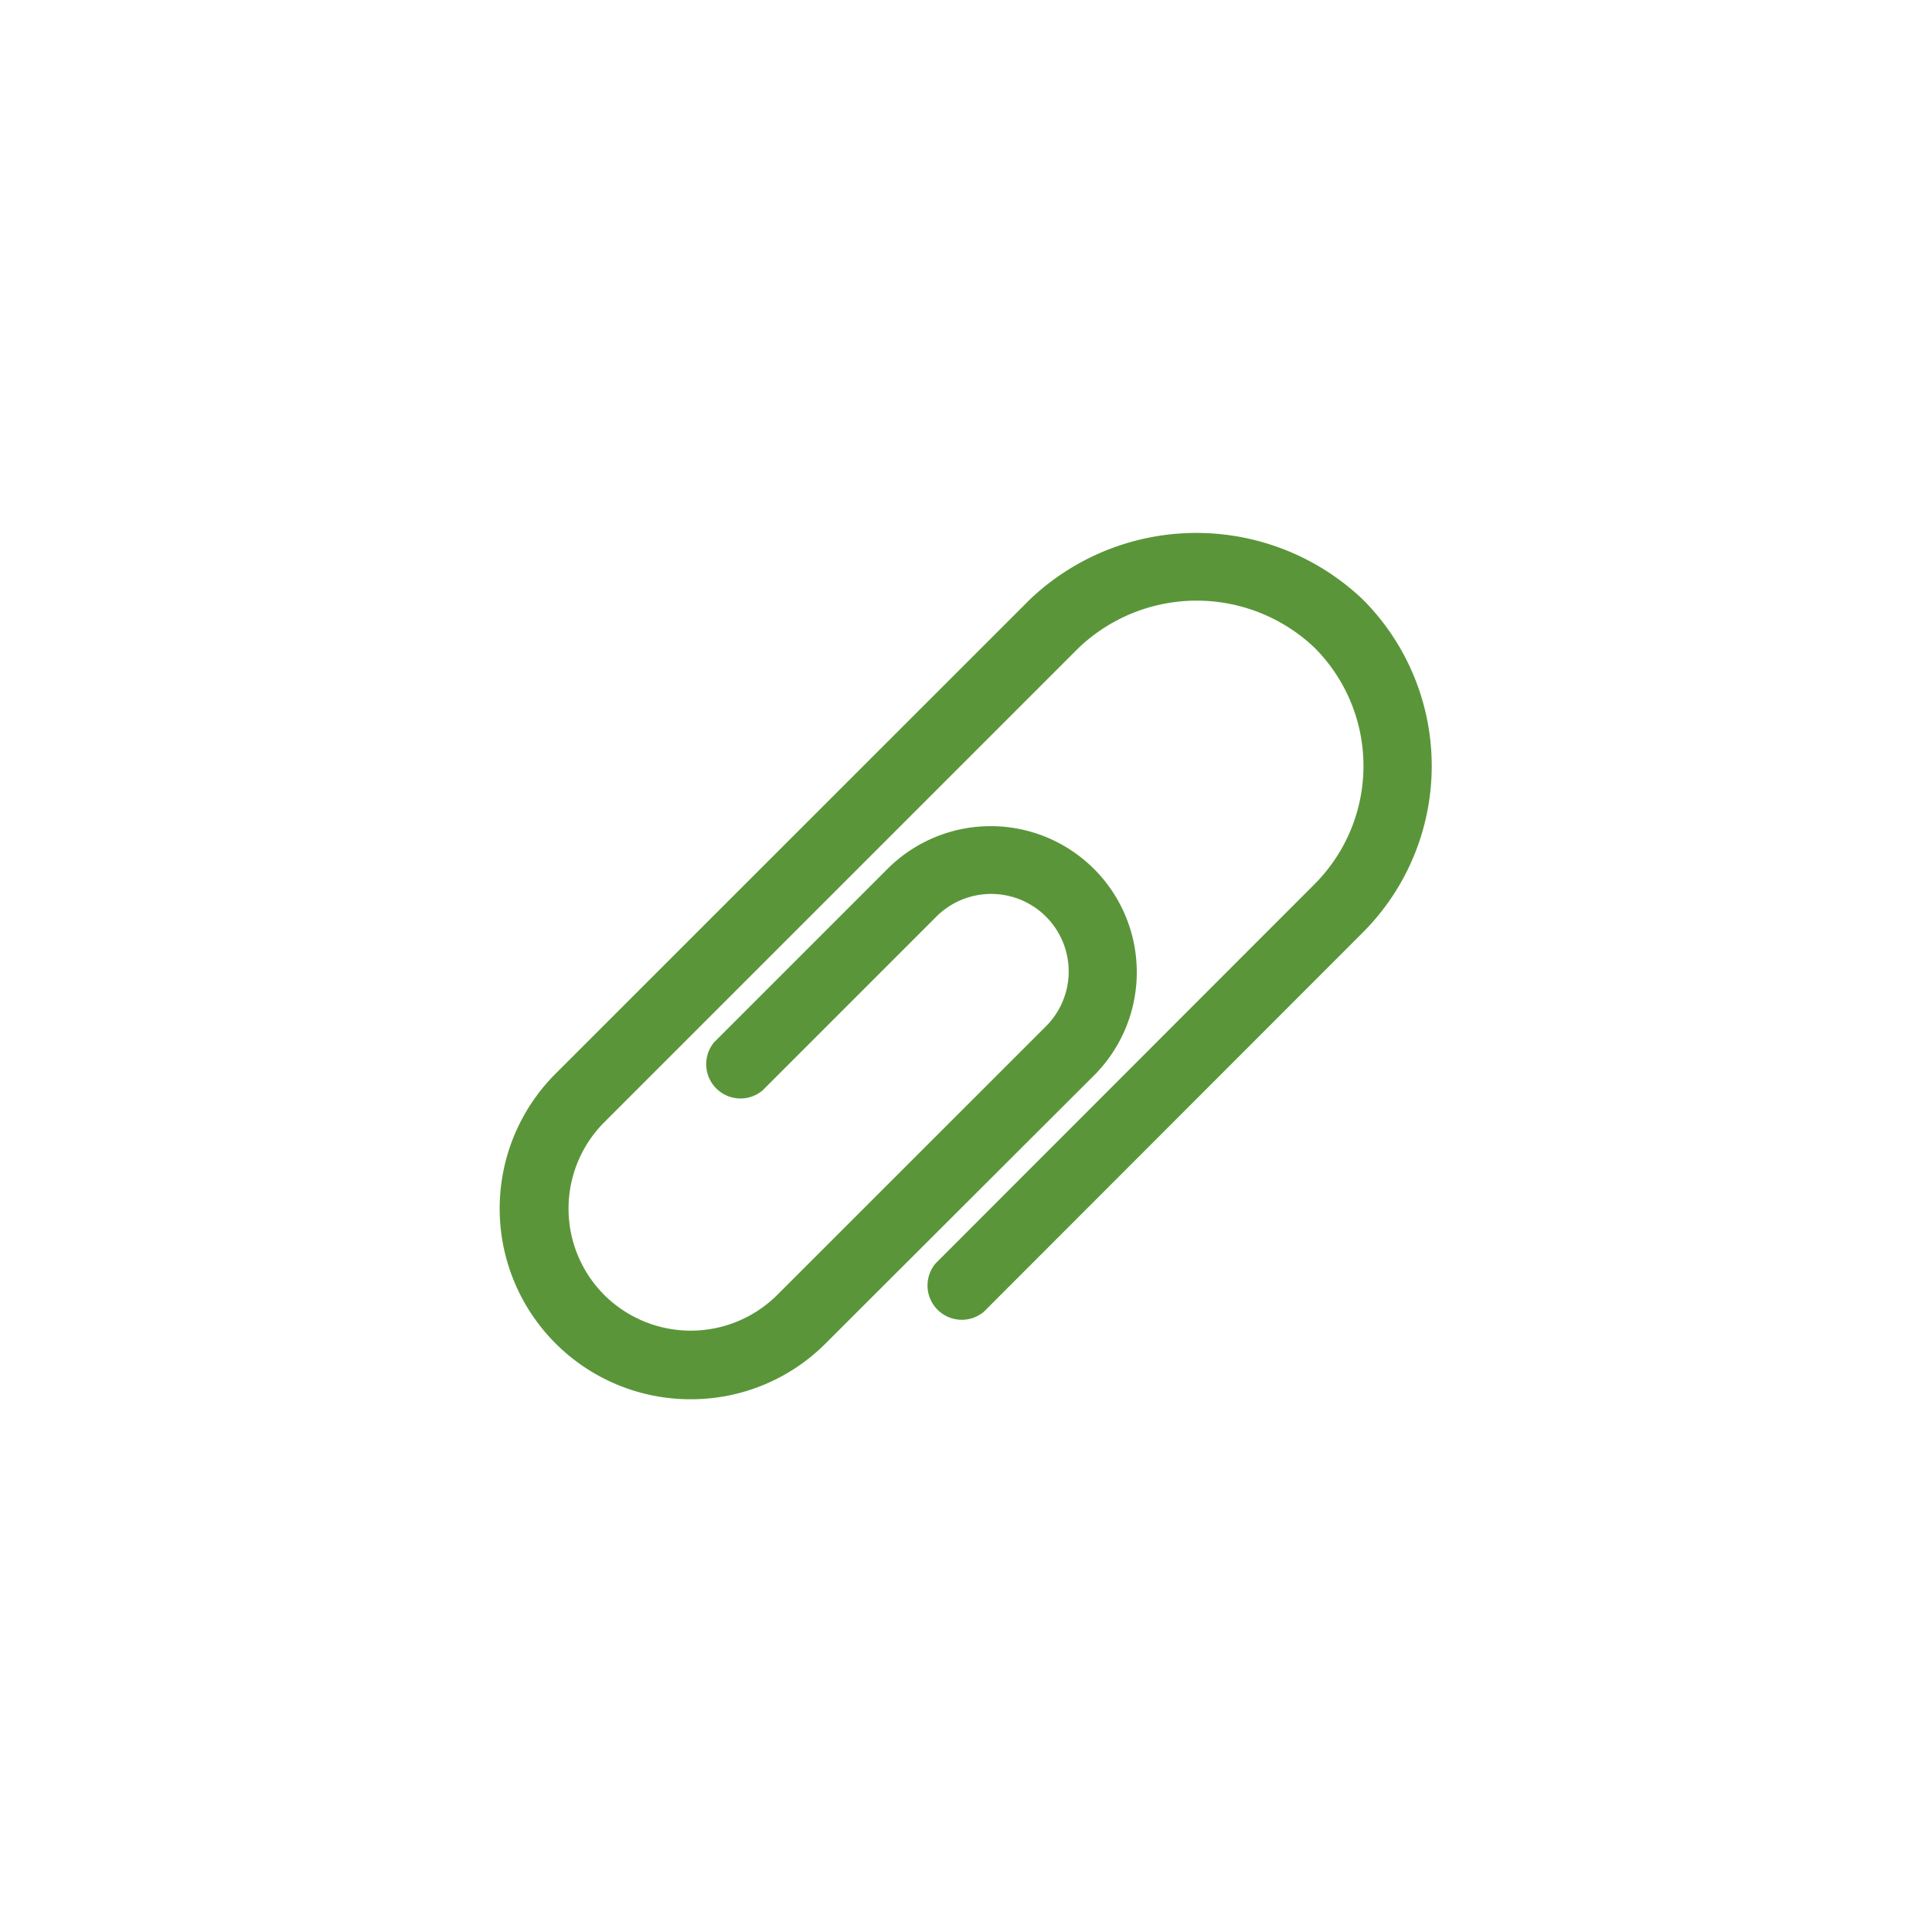 <svg id="Layer_1" data-name="Layer 1" xmlns="http://www.w3.org/2000/svg" viewBox="0 0 200 200"><defs><style>.cls-1{fill:#5a9639;}</style></defs><title>00699pate1801_ZIEMIA_BIELSKA_MarkaLZB_STRONA_IKONY</title><path id="Path_7-3" data-name="Path 7-3" class="cls-1" d="M71.51,144.85a19.74,19.74,0,0,1-14-33.7l49.1-49.09a25,25,0,0,1,34.47,0,24.39,24.39,0,0,1,0,34.47L101.84,135.8a3.55,3.55,0,0,1-5-5L136.1,91.51a17.32,17.32,0,0,0,0-24.44,17.71,17.71,0,0,0-24.44,0l-49.1,49.1a12.65,12.65,0,0,0,0,17.89h0a12.69,12.69,0,0,0,17.89,0l27.83-27.82A8,8,0,0,0,96.93,94.89h0l-18,18a3.55,3.55,0,0,1-5-5h0l18-18a15.12,15.12,0,0,1,21.56,21.2l-.18.18L85.47,139.07A19.66,19.66,0,0,1,71.51,144.85Z"/></svg>